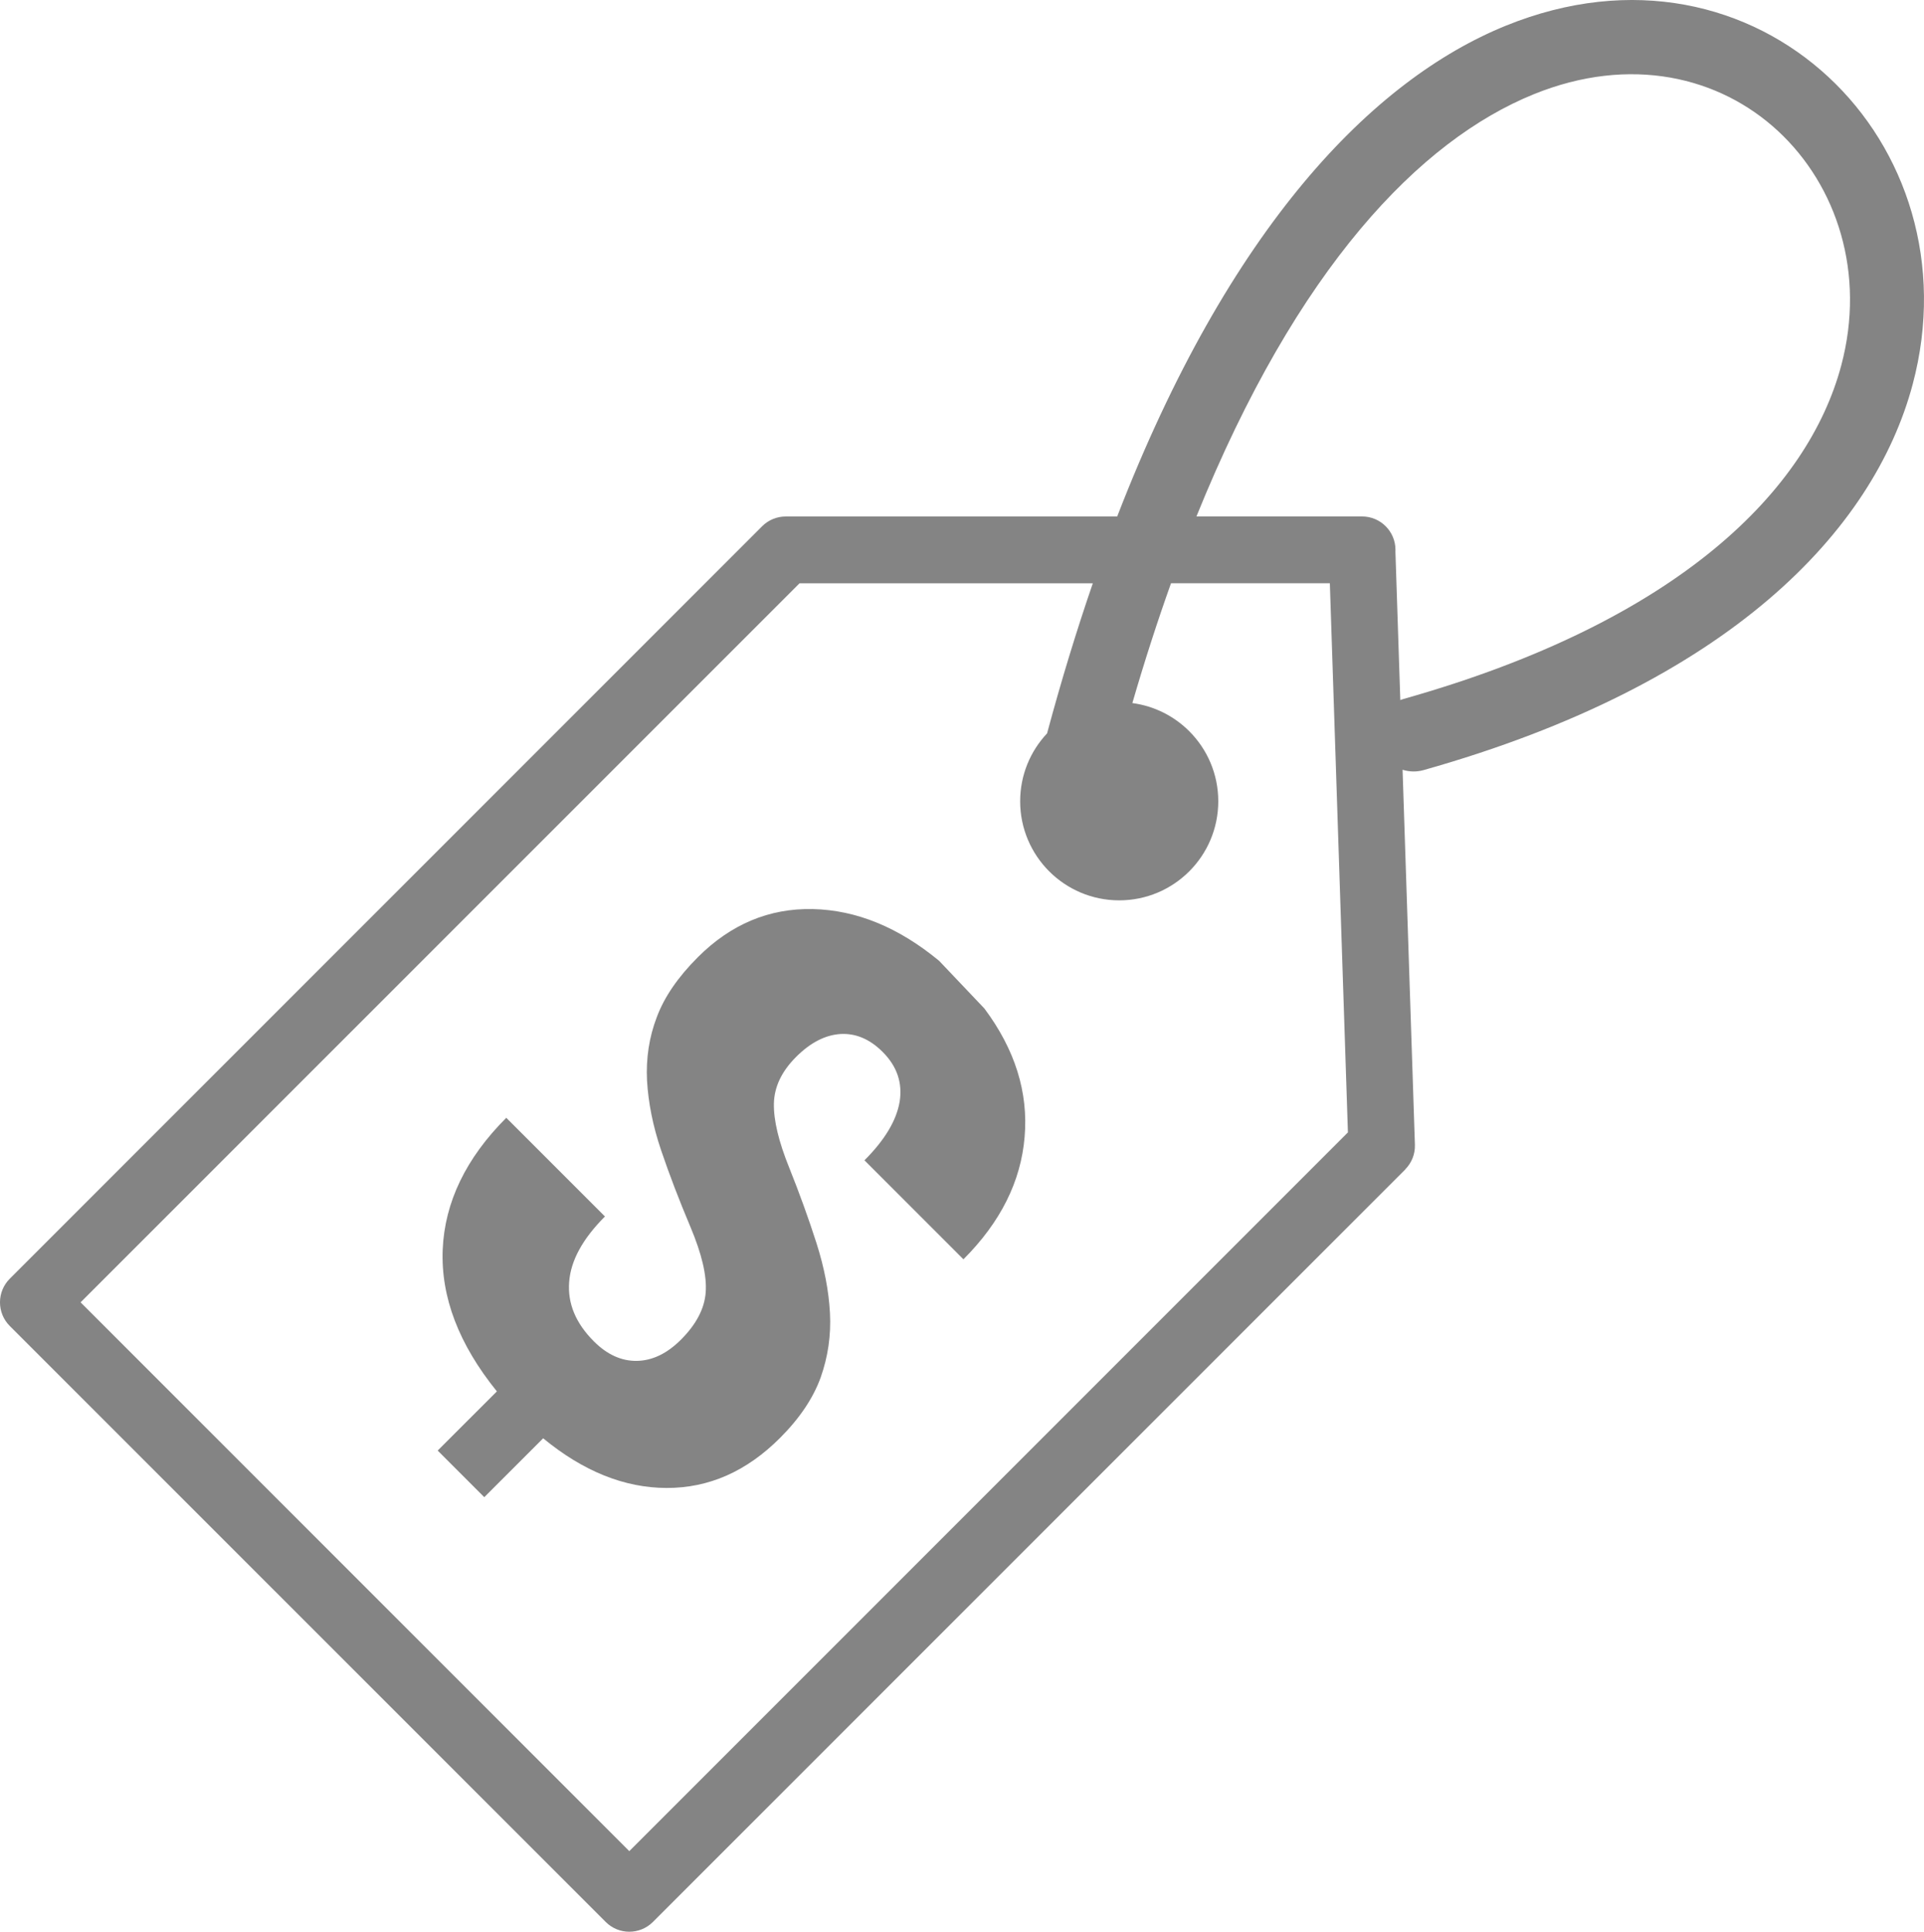 <?xml version="1.0" encoding="utf-8"?>
<svg version="1.1" id="Layer_1" xmlns="http://www.w3.org/2000/svg" xmlns:xlink="http://www.w3.org/1999/xlink" x="0px"
     y="0px" width="122.406px" height="122.881px" viewBox="0 0 122.406 122.881"
     enable-background="new 0 0 122.406 122.881" xml:space="preserve"><g>
    <path
            fill="#848484"
            d="M72.041,44.723c1.405,0.187,2.665,0.835,3.62,1.791c1.141,1.14,1.846,2.716,1.846,4.456c0,1.74-0.705,3.315-1.846,4.456 c-1.141,1.141-2.716,1.846-4.456,1.846s-3.315-0.706-4.456-1.846c-1.14-1.14-1.846-2.716-1.846-4.456 c0-1.671,0.65-3.19,1.712-4.318c0.914-3.399,1.889-6.579,2.911-9.549H50.868L5.128,82.842l34.908,34.91l45.719-45.719 l-1.149-34.931H74.501C73.648,39.487,72.826,42.024,72.041,44.723L72.041,44.723z M43.321,85.219 c0.979-0.979,1.507-1.99,1.577-3.027c0.077-1.043-0.248-2.424-0.967-4.135c-0.725-1.717-1.348-3.346-1.87-4.885 s-0.814-3.014-0.897-4.432c-0.07-1.42,0.134-2.768,0.624-4.045c0.477-1.279,1.348-2.545,2.607-3.804 c2.099-2.099,4.535-3.123,7.314-3.065c2.773,0.063,5.457,1.158,8.04,3.294l2.881,3.034c1.946,2.607,2.799,5.33,2.557,8.166 c-0.235,2.83-1.532,5.426-3.893,7.785l-6.296-6.297c1.291-1.291,2.035-2.531,2.238-3.727c0.191-1.197-0.165-2.252-1.081-3.168 c-0.821-0.82-1.717-1.195-2.69-1.139c-0.967,0.064-1.908,0.547-2.817,1.457c-0.922,0.922-1.393,1.914-1.412,2.977 c-0.019,1.063,0.306,2.416,0.973,4.064c0.661,1.652,1.24,3.25,1.736,4.801c0.496,1.553,0.782,3.035,0.858,4.445 c0.076,1.426-0.127,2.787-0.591,4.104c-0.477,1.316-1.336,2.596-2.588,3.848c-2.125,2.125-4.522,3.186-7.212,3.18 s-5.311-1.063-7.855-3.16l-3.747,3.746l-2.964-2.965l3.766-3.764c-2.423-2.996-3.568-5.998-3.447-9.02 c0.127-3.014,1.476-5.813,4.045-8.383l6.278,6.277c-1.412,1.412-2.175,2.799-2.277,4.16c-0.108,1.367,0.414,2.627,1.571,3.783 c0.839,0.84,1.755,1.26,2.741,1.242C41.508,86.549,42.443,86.096,43.321,85.219L43.321,85.219z M71.077,32.853 c7.116-18.397,16.244-27.775,24.729-31.22c8.027-3.258,15.521-1.369,20.513,3.258c4.963,4.602,7.403,11.919,5.367,19.555 c-2.478,9.289-11.631,19.046-31.114,24.54c-0.456,0.128-0.918,0.112-1.339-0.021l0.785,23.858c0.019,0.609-0.221,1.164-0.619,1.564 l0.005,0.004l-47.865,47.865c-0.83,0.83-2.175,0.83-3.004,0L0.622,84.346c-0.83-0.83-0.83-2.176,0-3.006l47.865-47.864 c0.415-0.415,0.958-0.622,1.502-0.622v0H71.077L71.077,32.853z M89.088,44.53c0.069-0.027,0.142-0.051,0.215-0.072 c17.59-4.96,25.738-13.337,27.837-21.208c1.563-5.859-0.271-11.437-4.023-14.917c-3.726-3.454-9.394-4.833-15.542-2.337 c-7.226,2.933-15.051,11.011-21.457,26.856h10.538c1.173,0,2.124,0.951,2.124,2.125c0,0.035-0.001,0.071-0.003,0.106L89.088,44.53 L89.088,44.53z"/></g></svg>
